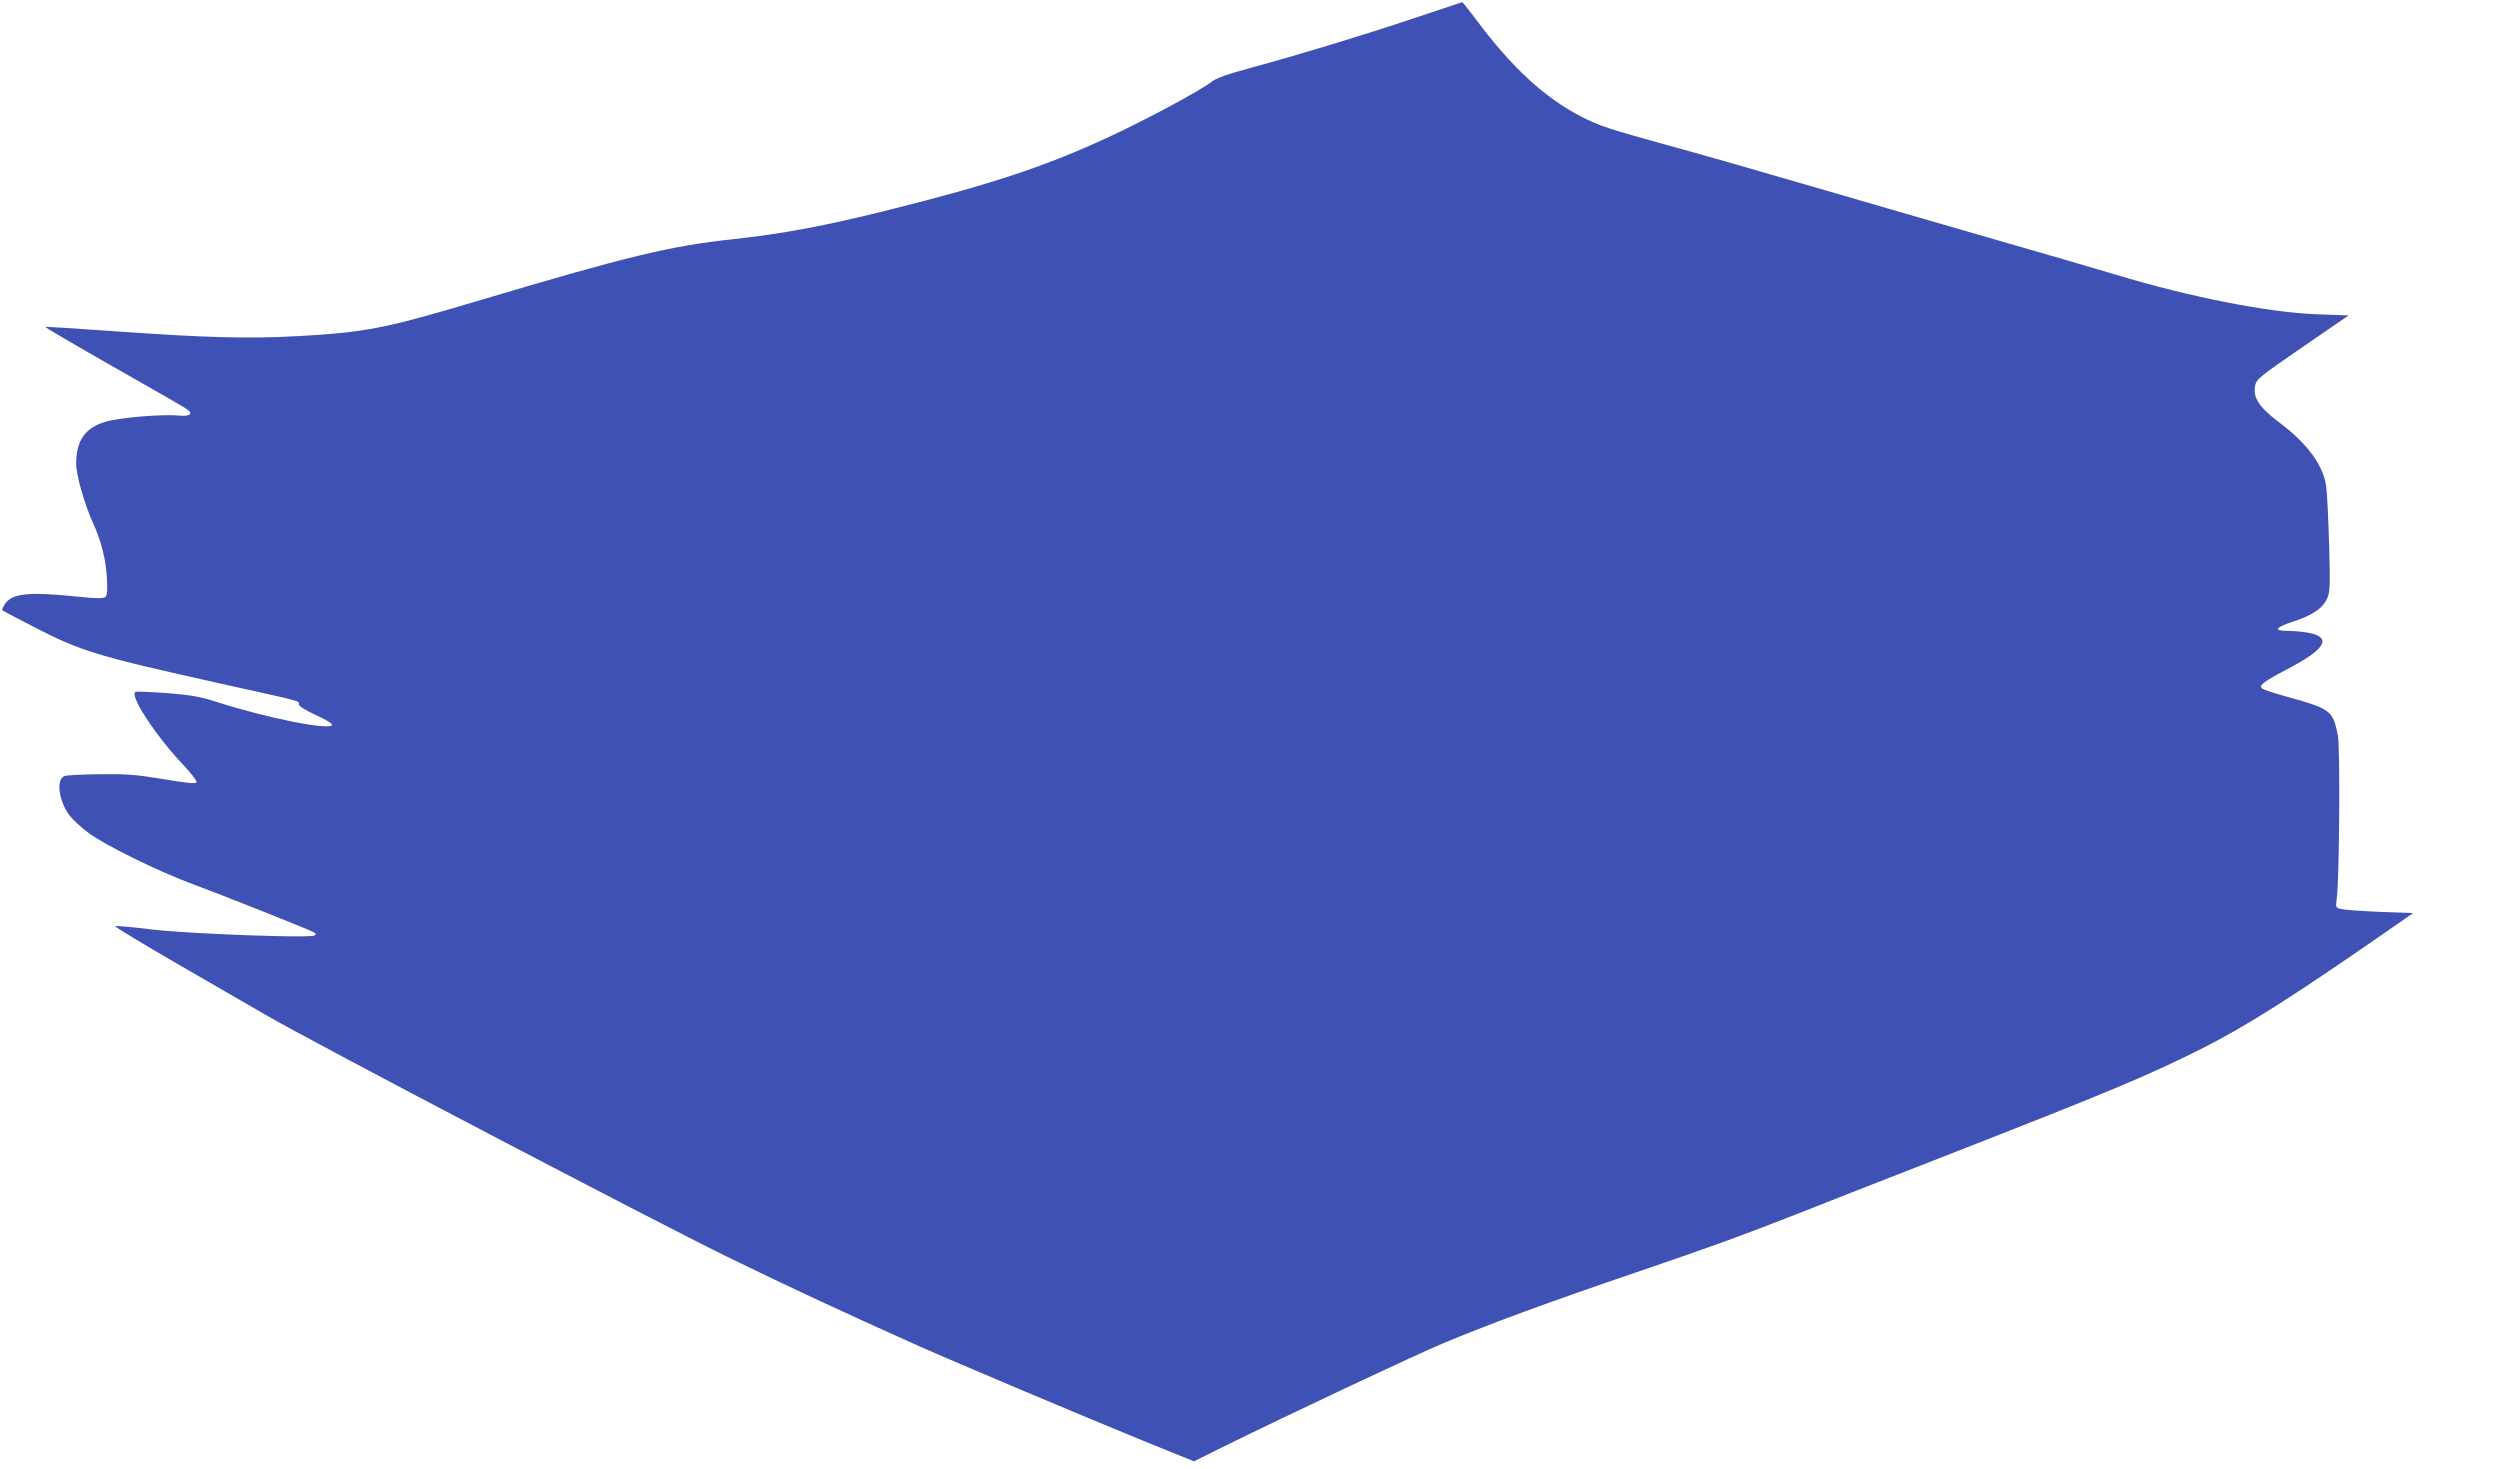 <?xml version="1.0" standalone="no"?>
<!DOCTYPE svg PUBLIC "-//W3C//DTD SVG 20010904//EN"
 "http://www.w3.org/TR/2001/REC-SVG-20010904/DTD/svg10.dtd">
<svg version="1.0" xmlns="http://www.w3.org/2000/svg"
 width="1280pt" height="752pt" viewBox="0 0 1280 752"
 preserveAspectRatio="xMidYMid meet">
<g transform="translate(0,752) scale(0.1,-0.1)"
fill="#3f51b5" stroke="none">
<path d="M7250 7430 c-275 -92 -605 -192 -845 -257 -125 -34 -179 -53 -205
-74 -53 -42 -334 -193 -520 -279 -322 -150 -604 -244 -1130 -375 -322 -81
-547 -123 -800 -150 -321 -35 -536 -87 -1285 -310 -500 -149 -589 -166 -940
-186 -253 -14 -476 -8 -939 25 -193 14 -351 24 -354 22 -2 -2 155 -94 350
-205 194 -110 364 -207 376 -217 33 -23 14 -37 -40 -32 -82 9 -310 -10 -380
-32 -104 -32 -148 -96 -148 -217 0 -55 44 -208 85 -298 42 -90 67 -188 72
-280 4 -70 2 -93 -8 -102 -11 -8 -48 -8 -149 3 -249 25 -328 16 -366 -40 -9
-15 -15 -28 -13 -30 2 -3 74 -40 159 -84 242 -126 325 -151 960 -292 427 -95
400 -87 400 -106 0 -9 34 -31 85 -54 47 -21 85 -44 85 -50 0 -33 -327 31 -600
119 -74 24 -128 33 -241 42 -81 6 -154 9 -163 7 -41 -8 98 -222 242 -374 40
-42 71 -82 68 -89 -3 -9 -44 -5 -170 16 -140 23 -189 27 -328 25 -90 -1 -171
-5 -180 -10 -42 -19 -26 -130 28 -201 16 -21 58 -60 94 -87 80 -62 359 -199
540 -266 152 -56 584 -228 614 -244 15 -8 16 -12 5 -18 -27 -14 -645 9 -831
31 -97 12 -181 20 -188 17 -6 -2 144 -92 332 -201 189 -109 386 -223 438 -253
219 -129 1997 -1060 2370 -1242 318 -155 571 -273 975 -454 184 -82 864 -369
1144 -483 l264 -107 141 70 c344 170 995 476 1141 537 238 99 531 207 995 365
393 134 529 184 820 298 69 28 402 158 740 290 847 331 1041 412 1315 549 231
116 460 261 945 597 l145 101 -165 6 c-91 4 -180 10 -199 14 -33 7 -33 7 -27
53 14 99 18 774 6 836 -25 128 -38 137 -255 197 -66 18 -126 38 -133 44 -18
16 2 32 140 105 185 97 218 157 99 180 -30 5 -78 10 -108 10 -76 0 -65 17 35
50 96 32 146 67 168 118 14 32 15 70 9 275 -4 131 -10 265 -15 298 -15 108
-99 221 -244 329 -99 75 -132 125 -120 184 6 34 22 47 243 199 l236 162 -165
6 c-249 10 -644 87 -1025 202 -82 25 -384 113 -670 195 -286 83 -716 207 -955
277 -239 70 -541 156 -670 191 -308 85 -350 99 -444 147 -188 97 -354 250
-537 495 -38 50 -71 92 -72 91 -1 0 -108 -36 -237 -79z"/>
</g>
</svg>
